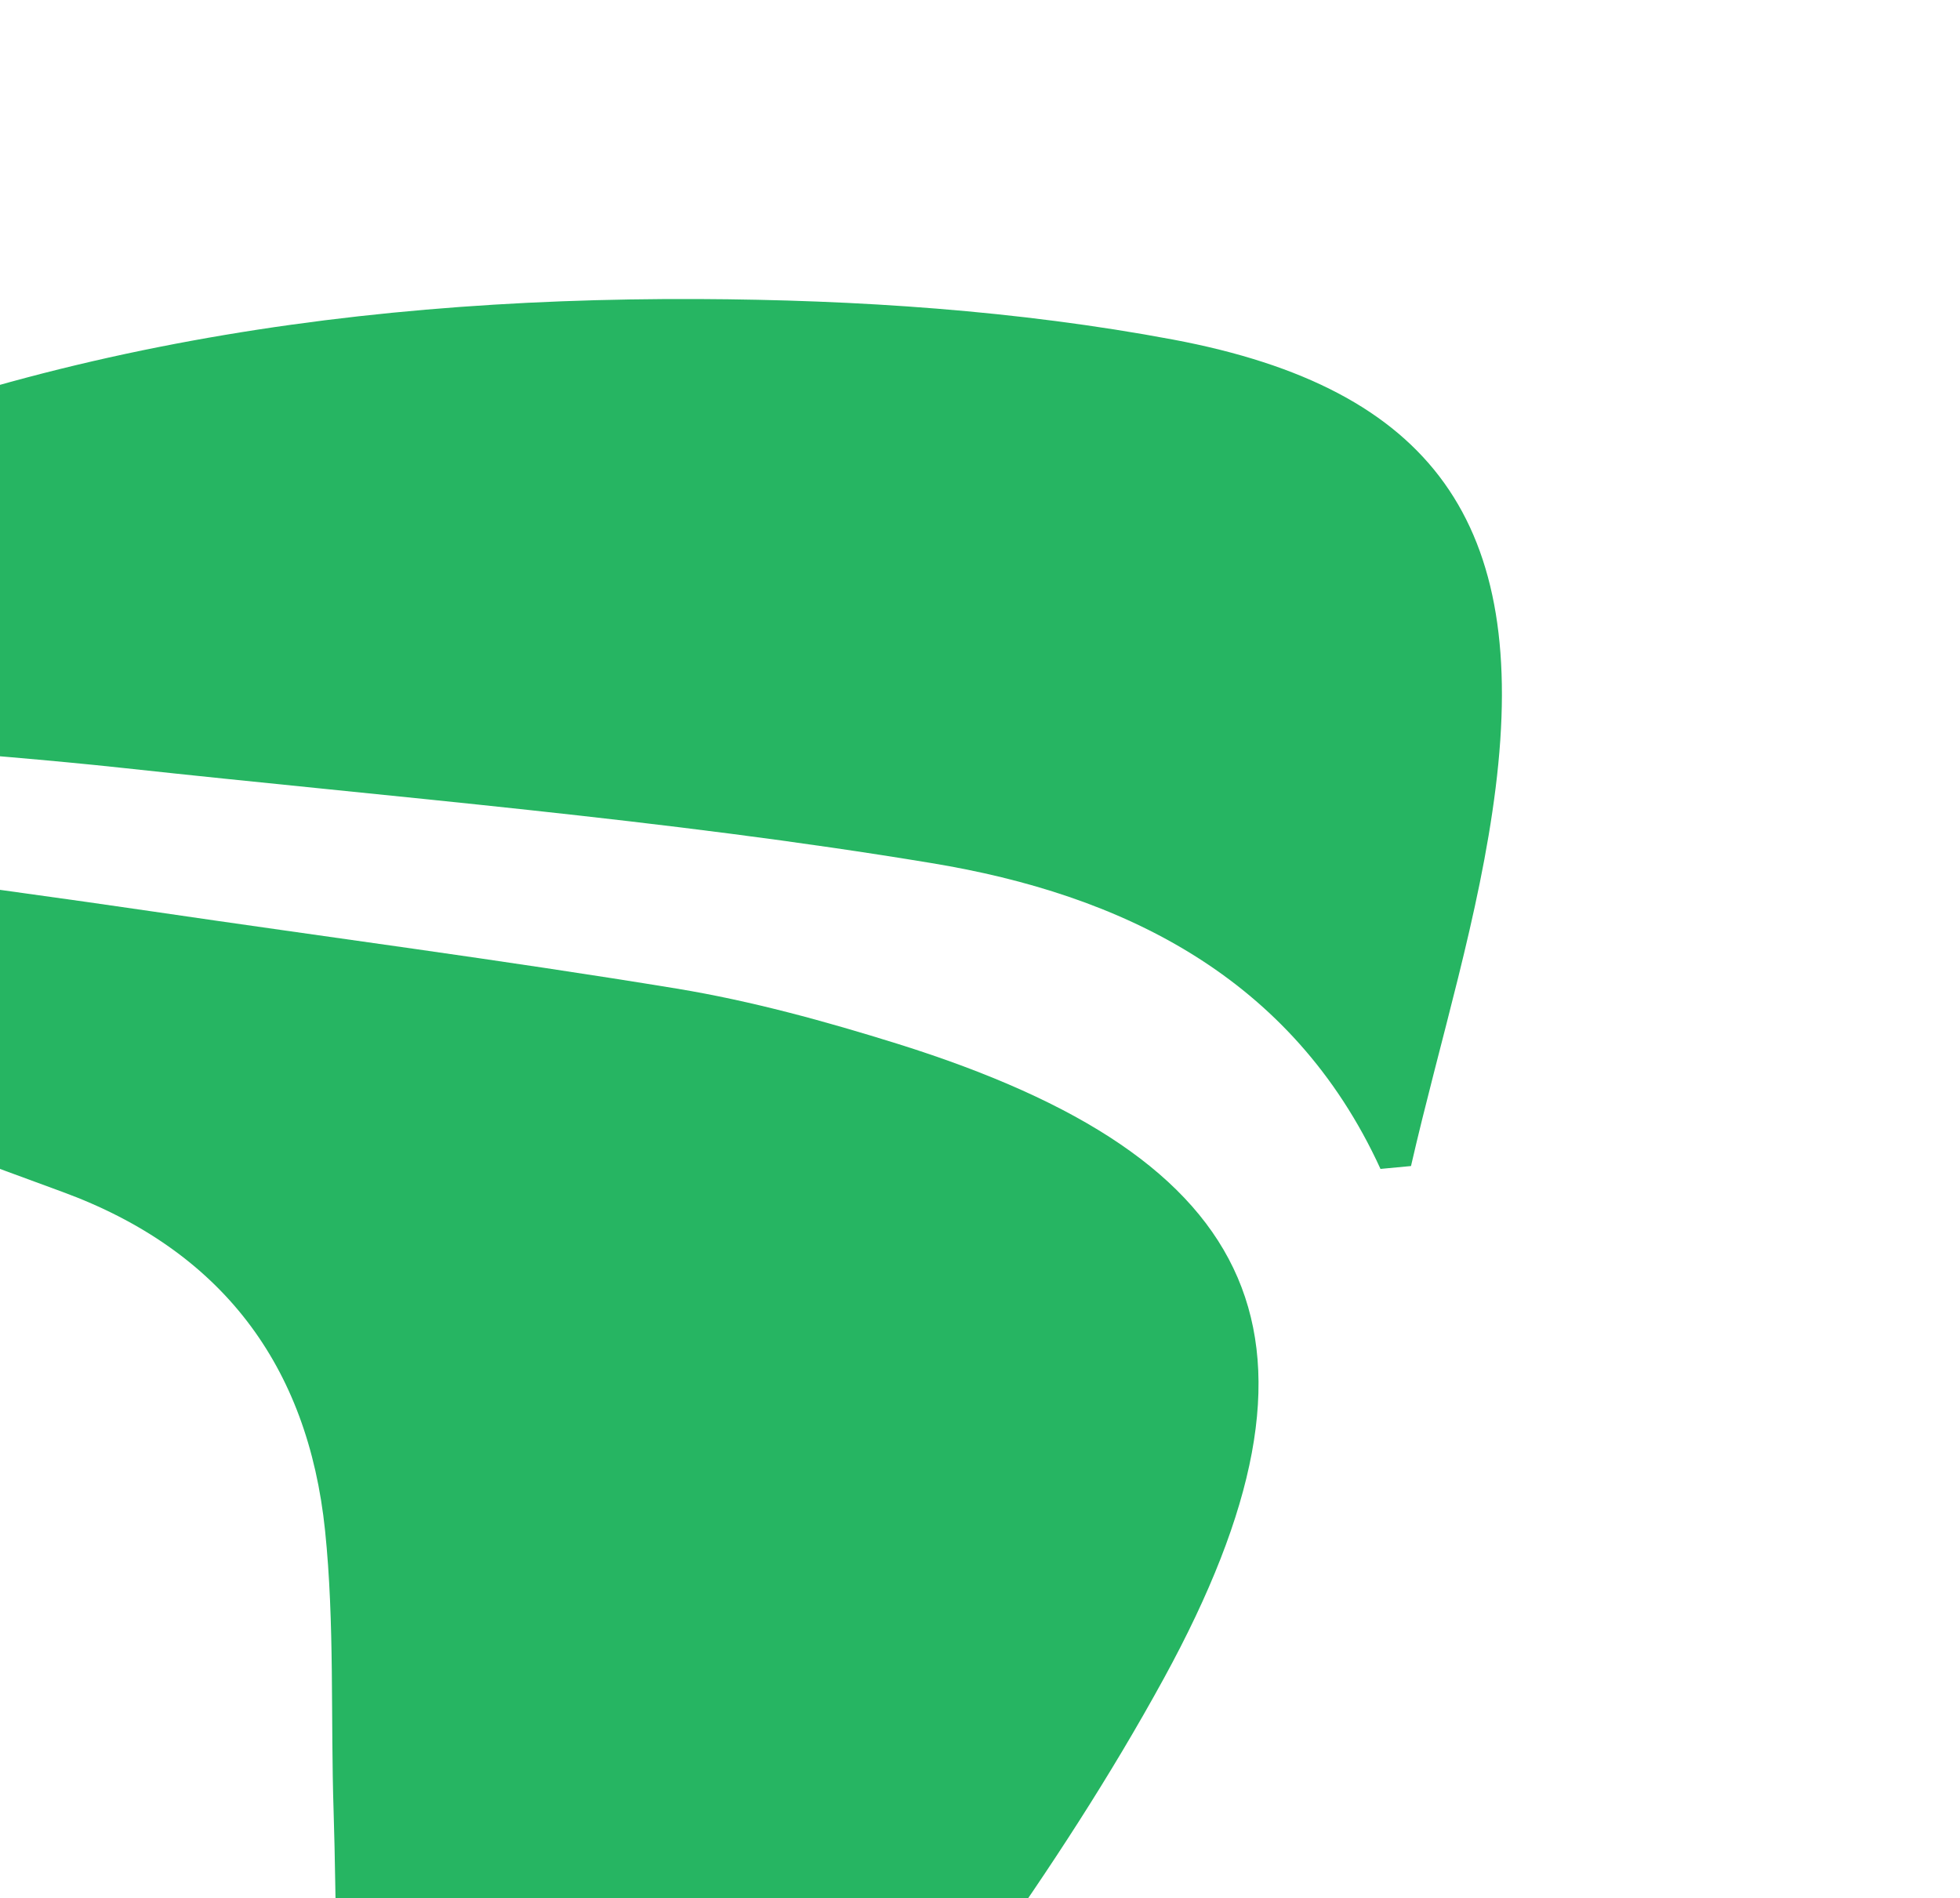 <svg width="127" height="123" viewBox="0 0 127 123" fill="none" xmlns="http://www.w3.org/2000/svg">
<g clip-path="url(#clip0_3764_15035)">
<path d="M-37.583 41.407C-35.413 49.801 -29.392 52.704 -22.913 54.007C-12.133 56.152 -1.168 57.433 9.733 59.039C21.099 60.711 32.507 62.198 43.853 64.06C48.699 64.859 53.479 66.177 58.174 67.642C81.943 75.09 87.379 86.877 75.418 108.748C68.496 121.402 59.543 133.071 50.683 144.552C46.613 149.833 40.679 154.899 33.06 152.443C25.374 149.966 23.394 142.69 22.459 135.607C21.669 129.604 21.815 123.472 21.617 117.394C21.419 111.317 21.687 105.184 21.062 99.168C19.954 88.481 14.368 81.016 4.034 77.228C-5.859 73.595 -15.748 69.941 -25.439 65.832C-29.465 64.132 -33.278 61.583 -36.631 58.774C-42.745 53.62 -42.939 49.351 -37.583 41.407Z" fill="#26B562"/>
<path d="M89.447 75.737C83.72 63.23 72.62 57.948 60.369 55.929C43.049 53.061 25.495 51.667 8.014 49.767C-1.774 48.705 -11.648 48.279 -21.361 46.761C-24.638 46.249 -28.623 44.477 -30.55 41.349C-29.066 37.774 -29.243 37.039 -23.023 33.871C-1.578 22.949 21.539 19.281 45.241 19.377C55.522 19.424 65.951 20.116 76.019 22.006C92.892 25.177 99.052 33.977 96.908 51.072C95.876 59.321 93.297 67.406 91.427 75.557L89.436 75.745L89.447 75.737Z" fill="#26B562"/>
</g>
<defs>
<clipPath id="clip0_3764_15035">
<rect width="209.471" height="130.653" fill="white" transform="translate(-82.694 0.404)"/>
</clipPath>
</defs>
</svg>
